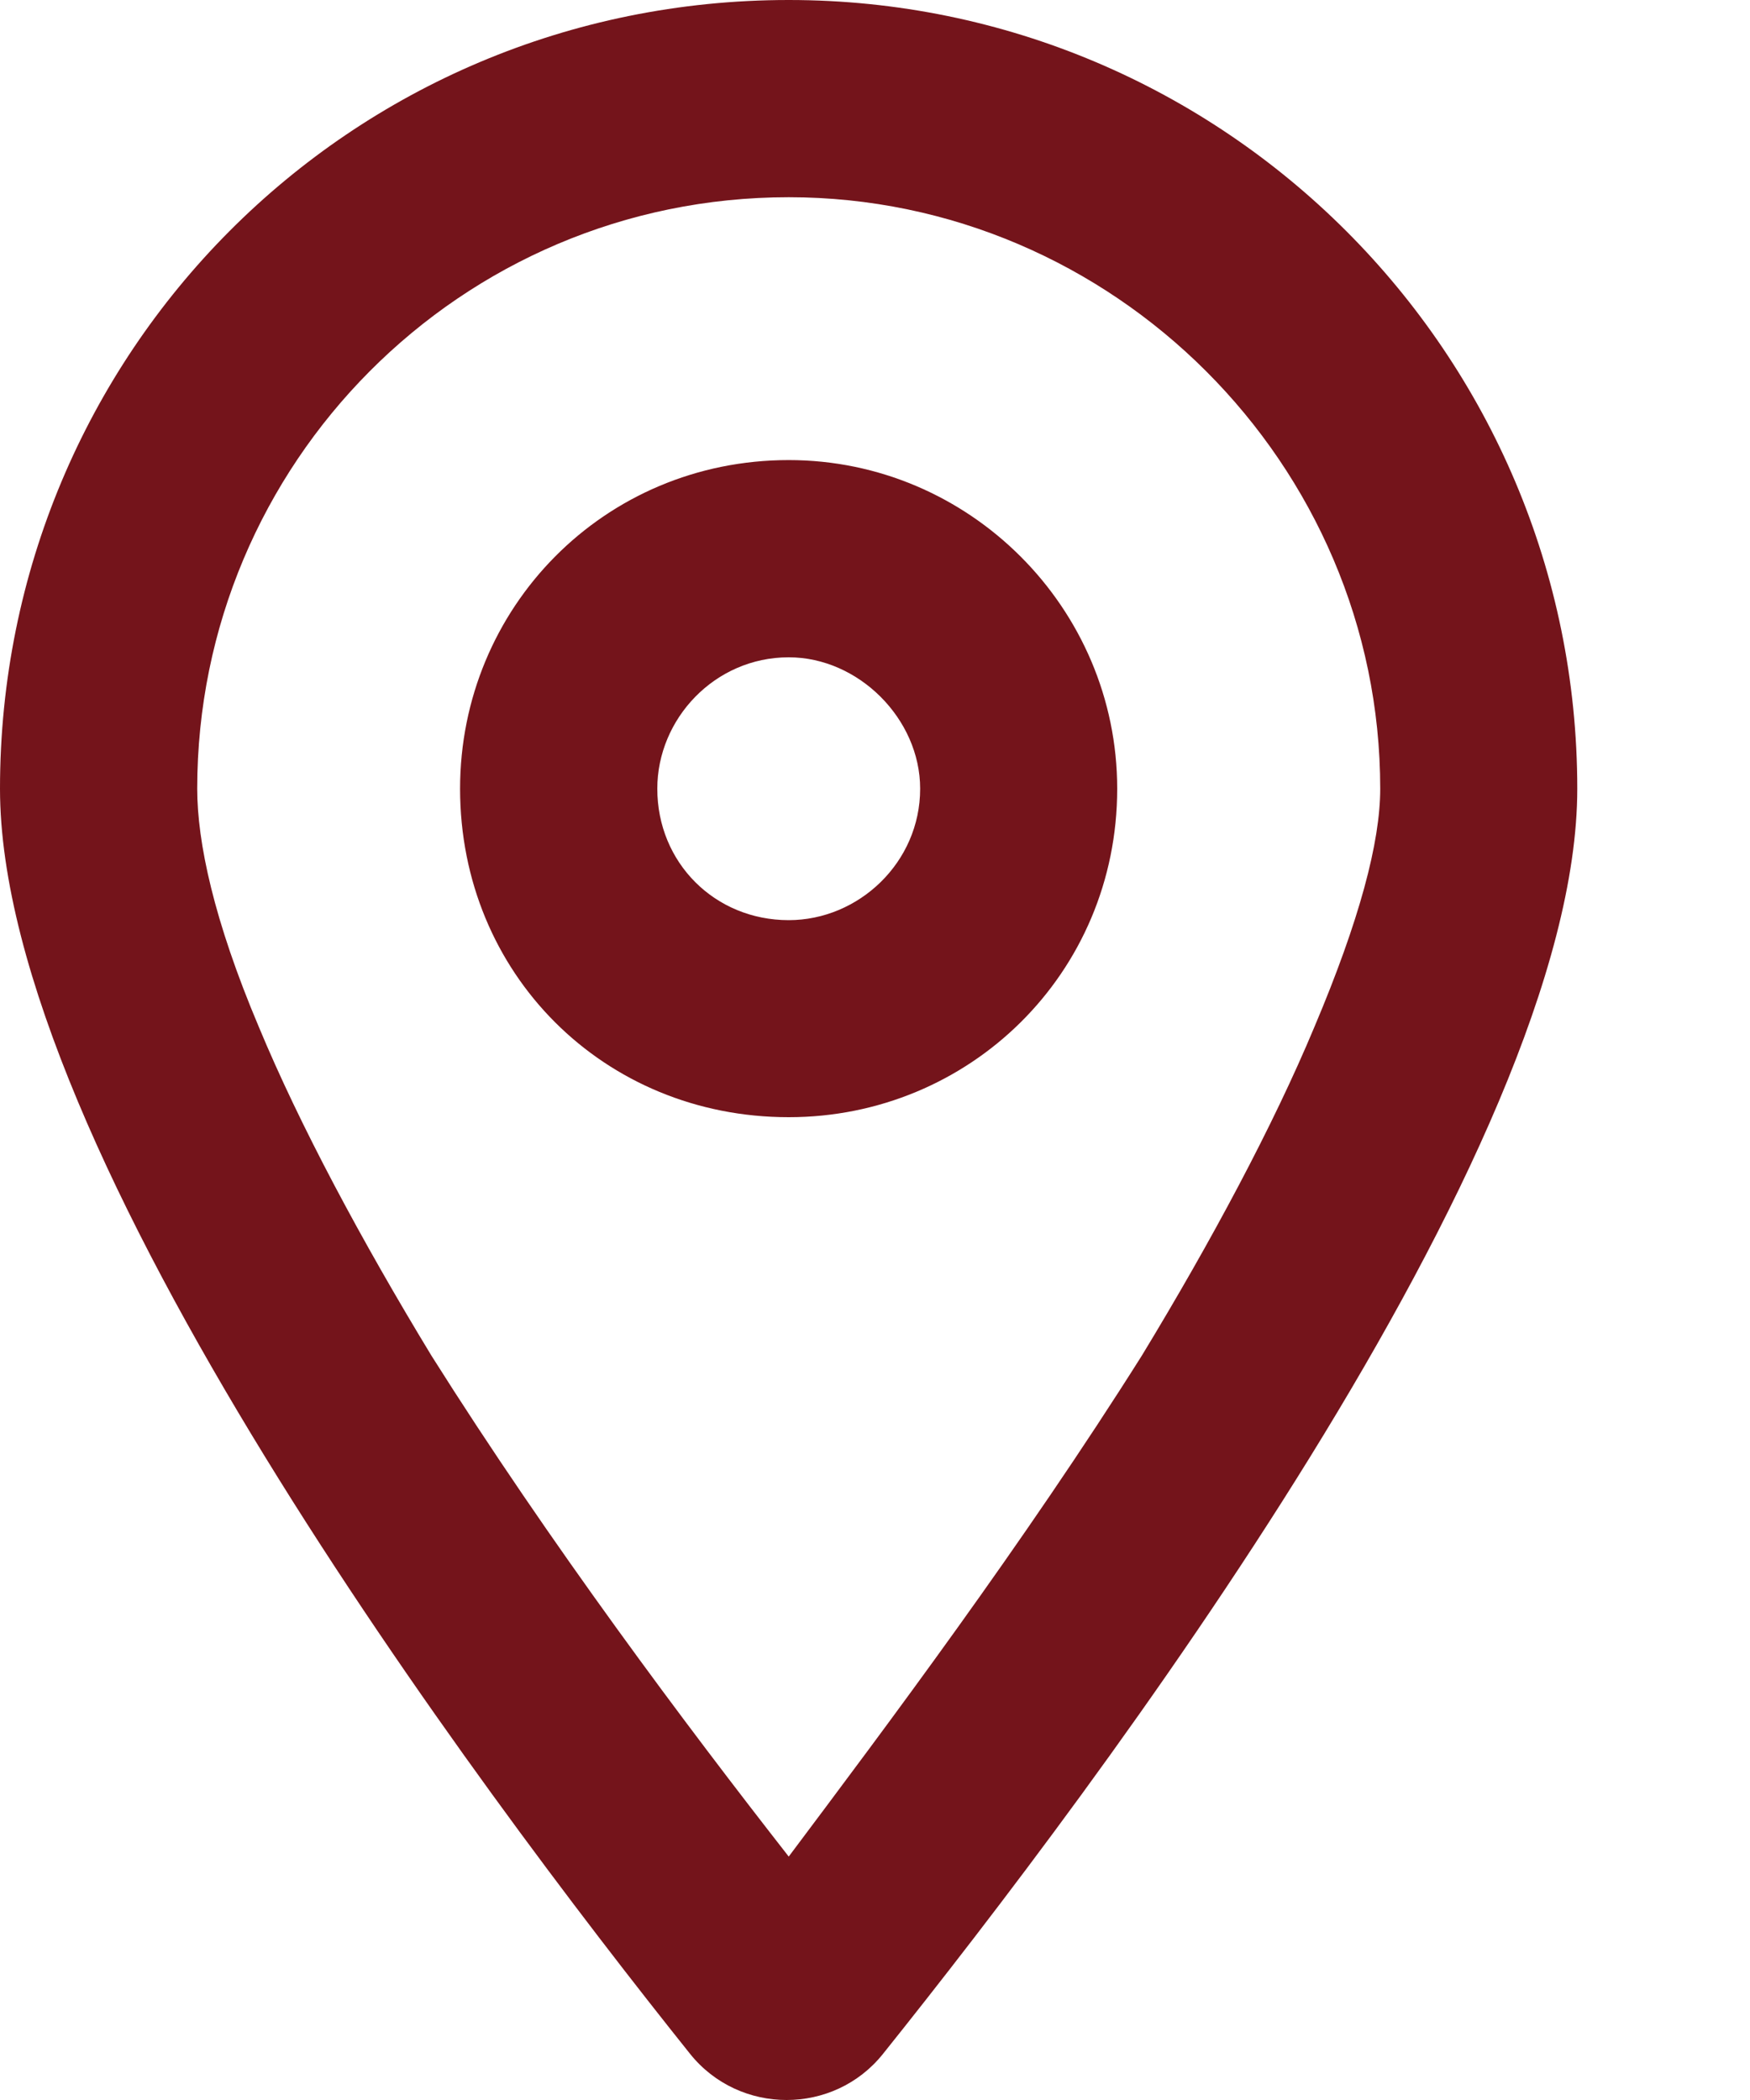 <svg width="10" height="12" viewBox="0 0 10 12" fill="none" xmlns="http://www.w3.org/2000/svg">
<path d="M6.384 4.507C6.384 5.563 5.539 6.384 4.507 6.384C3.45 6.384 2.629 5.563 2.629 4.507C2.629 3.474 3.45 2.629 4.507 2.629C5.539 2.629 6.384 3.474 6.384 4.507ZM4.507 3.756C4.084 3.756 3.756 4.108 3.756 4.507C3.756 4.929 4.084 5.258 4.507 5.258C4.906 5.258 5.258 4.929 5.258 4.507C5.258 4.108 4.906 3.756 4.507 3.756ZM9.013 4.507C9.013 6.572 6.267 10.21 5.046 11.736C4.765 12.088 4.225 12.088 3.943 11.736C2.723 10.21 0 6.572 0 4.507C0 2.019 1.995 0 4.507 0C6.995 0 9.013 2.019 9.013 4.507ZM4.507 1.127C2.629 1.127 1.127 2.652 1.127 4.507C1.127 4.812 1.221 5.258 1.479 5.868C1.713 6.431 2.066 7.089 2.465 7.746C3.145 8.825 3.92 9.858 4.507 10.609C5.07 9.858 5.845 8.825 6.525 7.746C6.924 7.089 7.276 6.431 7.511 5.868C7.769 5.258 7.887 4.812 7.887 4.507C7.887 2.652 6.361 1.127 4.507 1.127Z" fill="#74141B"/>
</svg>
